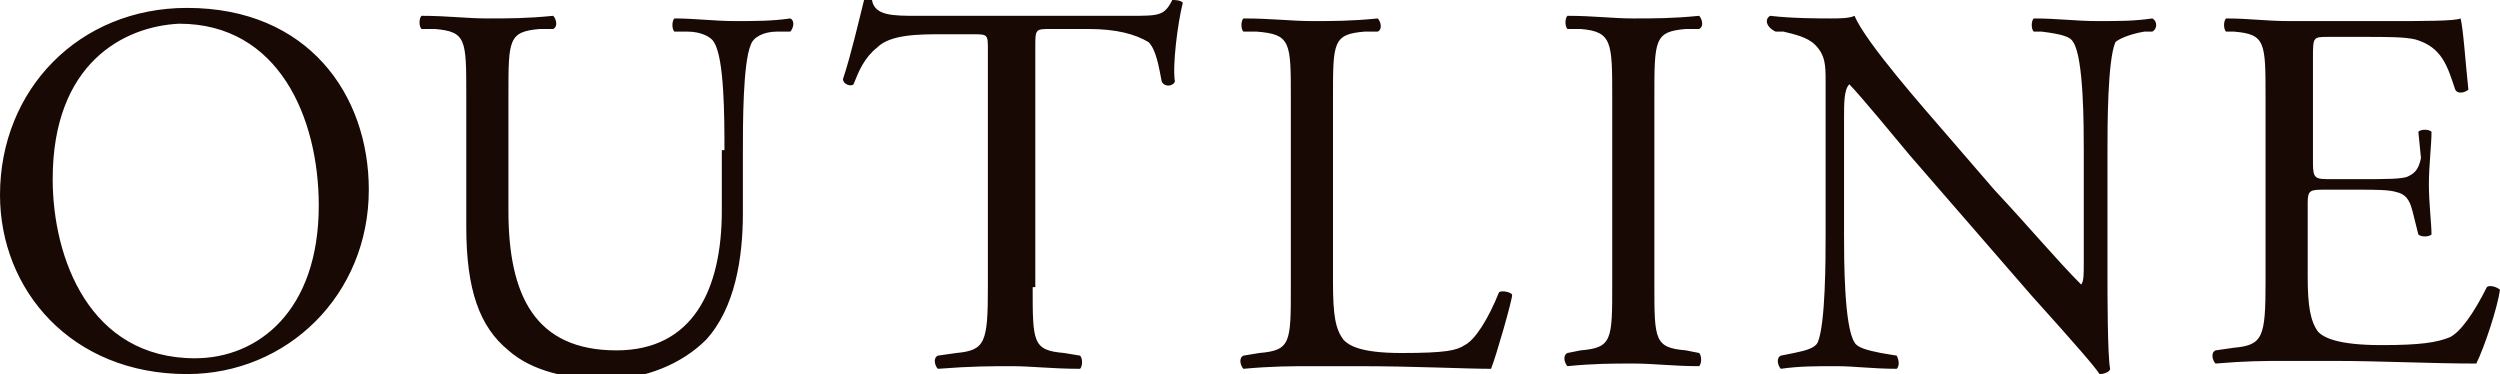 <svg version="1.1" id="_レイヤー_2" xmlns="http://www.w3.org/2000/svg" x="0" y="0" viewBox="0 0 94.9 14.2" style="enable-background:new 0 0 94.9 14.2" xml:space="preserve"><style>.st0{fill:#190904}</style><path class="st0" d="M0 7.4C0 3.4 3 .3 7.1.3 11.7.3 14 3.6 14 7.2c0 4-3.1 7-6.9 7C2.7 14.2 0 11 0 7.4zm12.1.4c0-3.3-1.5-6.9-5.3-6.9C4.7 1 2 2.4 2 6.8c0 3 1.4 6.8 5.4 6.8 2.4 0 4.7-1.8 4.7-5.8zM27.5 5.7c0-1.2 0-3.5-.4-4.1-.1-.2-.5-.4-1-.4h-.5c-.1-.1-.1-.4 0-.5.8 0 1.5.1 2.3.1.8 0 1.4 0 2.1-.1.2.1.1.4 0 .5h-.5c-.5 0-.9.2-1 .5-.3.7-.3 3-.3 4.1v2.3c0 1.7-.3 3.6-1.4 4.8-.9.9-2.3 1.5-3.8 1.5-1.4 0-2.8-.3-3.7-1.1-1.1-.9-1.6-2.3-1.6-4.7v-5c0-2.1 0-2.4-1.2-2.5H16c-.1-.1-.1-.4 0-.5 1 0 1.7.1 2.5.1S20 .7 21 .6c.1.1.2.4 0 .5h-.5c-1.2.1-1.2.4-1.2 2.5V8c0 3.2 1 5.3 4.1 5.3 2.9 0 4-2.3 4-5.3V5.7zM39.2 10.9c0 2.1 0 2.4 1.2 2.5l.6.1c.1.1.1.4 0 .5-1.1 0-1.8-.1-2.6-.1s-1.5 0-2.8.1c-.1-.1-.2-.4 0-.5l.7-.1c1.1-.1 1.2-.4 1.2-2.5v-9c0-.6 0-.6-.6-.6h-1.1c-.9 0-2 0-2.5.5-.5.4-.7.9-.9 1.4-.1.1-.4 0-.4-.2.3-.9.6-2.2.8-3h.3c.1.6.8.6 1.7.6h8.1c1.1 0 1.3 0 1.6-.6.1 0 .3 0 .4.1-.2.8-.4 2.4-.3 3-.1.2-.4.2-.5 0-.1-.5-.2-1.2-.5-1.5-.5-.3-1.2-.5-2.3-.5h-1.4c-.6 0-.6 0-.6.7v9.1zM49 3.7c0-2.1 0-2.4-1.3-2.5h-.5c-.1-.1-.1-.4 0-.5 1.1 0 1.8.1 2.6.1s1.5 0 2.5-.1c.1.1.2.4 0 .5h-.5c-1.2.1-1.2.4-1.2 2.5v7c0 1.3.1 1.8.4 2.2.2.2.6.5 2.2.5 1.7 0 2.1-.1 2.4-.3.4-.2.9-1 1.3-2 .1-.1.5 0 .5.1 0 .2-.6 2.3-.8 2.8-1 0-2.9-.1-5-.1h-1.8c-.8 0-1.5 0-2.6.1-.1-.1-.2-.4 0-.5l.6-.1c1.2-.1 1.2-.4 1.2-2.5V3.7zM61.2 3.7c0-2.1 0-2.5-1.2-2.6h-.5c-.1-.1-.1-.4 0-.5 1 0 1.7.1 2.5.1s1.5 0 2.5-.1c.1.1.2.4 0 .5H64c-1.2.1-1.2.4-1.2 2.6v7.1c0 2.1 0 2.4 1.2 2.5l.5.1c.1.1.1.4 0 .5-1 0-1.7-.1-2.5-.1s-1.5 0-2.5.1c-.1-.1-.2-.4 0-.5l.5-.1c1.2-.1 1.2-.4 1.2-2.5V3.7zM80 10.5c0 .6 0 3 .1 3.5 0 .1-.2.2-.4.2-.2-.3-.8-1-2.6-3l-4.6-5.3c-.5-.6-1.9-2.3-2.3-2.7-.2.2-.2.7-.2 1.3v4.4c0 .9 0 3.5.4 4.1.1.2.5.3 1 .4l.6.1c.1.2.1.4 0 .5-.9 0-1.6-.1-2.3-.1-.8 0-1.4 0-2.1.1-.1-.1-.2-.4 0-.5l.5-.1c.5-.1.8-.2.9-.4.3-.7.3-3.2.3-4.1V3.1c0-.6 0-1-.4-1.4-.3-.3-.8-.4-1.2-.5h-.3C67 1 67 .7 67.2.6c.8.1 1.9.1 2.3.1.3 0 .7 0 .9-.1.4 1 2.8 3.7 3.4 4.4l1.9 2.2c1.4 1.5 2.4 2.7 3.3 3.6.1-.1.1-.4.1-.8V5.7c0-.9 0-3.5-.4-4.1-.1-.2-.4-.3-1.2-.4h-.3c-.1-.1-.1-.4 0-.5.9 0 1.6.1 2.4.1.9 0 1.4 0 2.1-.1.2.1.2.4 0 .5h-.3c-.6.1-1 .3-1.1.4-.3.7-.3 3.2-.3 4.1v4.8zM86 3.7c0-2.1 0-2.4-1.2-2.5h-.3c-.1-.1-.1-.4 0-.5.9 0 1.5.1 2.4.1h3.8c1.3 0 2.5 0 2.7-.1.1.3.2 1.8.3 2.7-.1.1-.4.2-.5 0-.3-.9-.5-1.6-1.5-1.9-.4-.1-1.1-.1-1.9-.1h-1.4c-.6 0-.6 0-.6.8v4c0 .6.1.6.7.6h1.2c.8 0 1.5 0 1.7-.1.2-.1.4-.2.5-.7l-.1-1c.1-.1.4-.1.5 0 0 .5-.1 1.3-.1 2s.1 1.5.1 1.9c-.1.1-.4.1-.5 0l-.2-.8c-.1-.4-.2-.7-.6-.8-.3-.1-.8-.1-1.5-.1h-1.2c-.6 0-.7 0-.7.5v2.8c0 1.1.1 1.7.4 2.1.2.2.7.5 2.4.5 1.5 0 2.1-.1 2.6-.3.4-.2.9-.9 1.4-1.9.1-.1.4 0 .5.1-.1.7-.6 2.2-.9 2.8-1.8 0-3.6-.1-5.4-.1h-1.8c-.9 0-1.5 0-2.7.1-.1-.1-.2-.4 0-.5l.7-.1c1.1-.1 1.2-.4 1.2-2.5v-7z"/></svg>